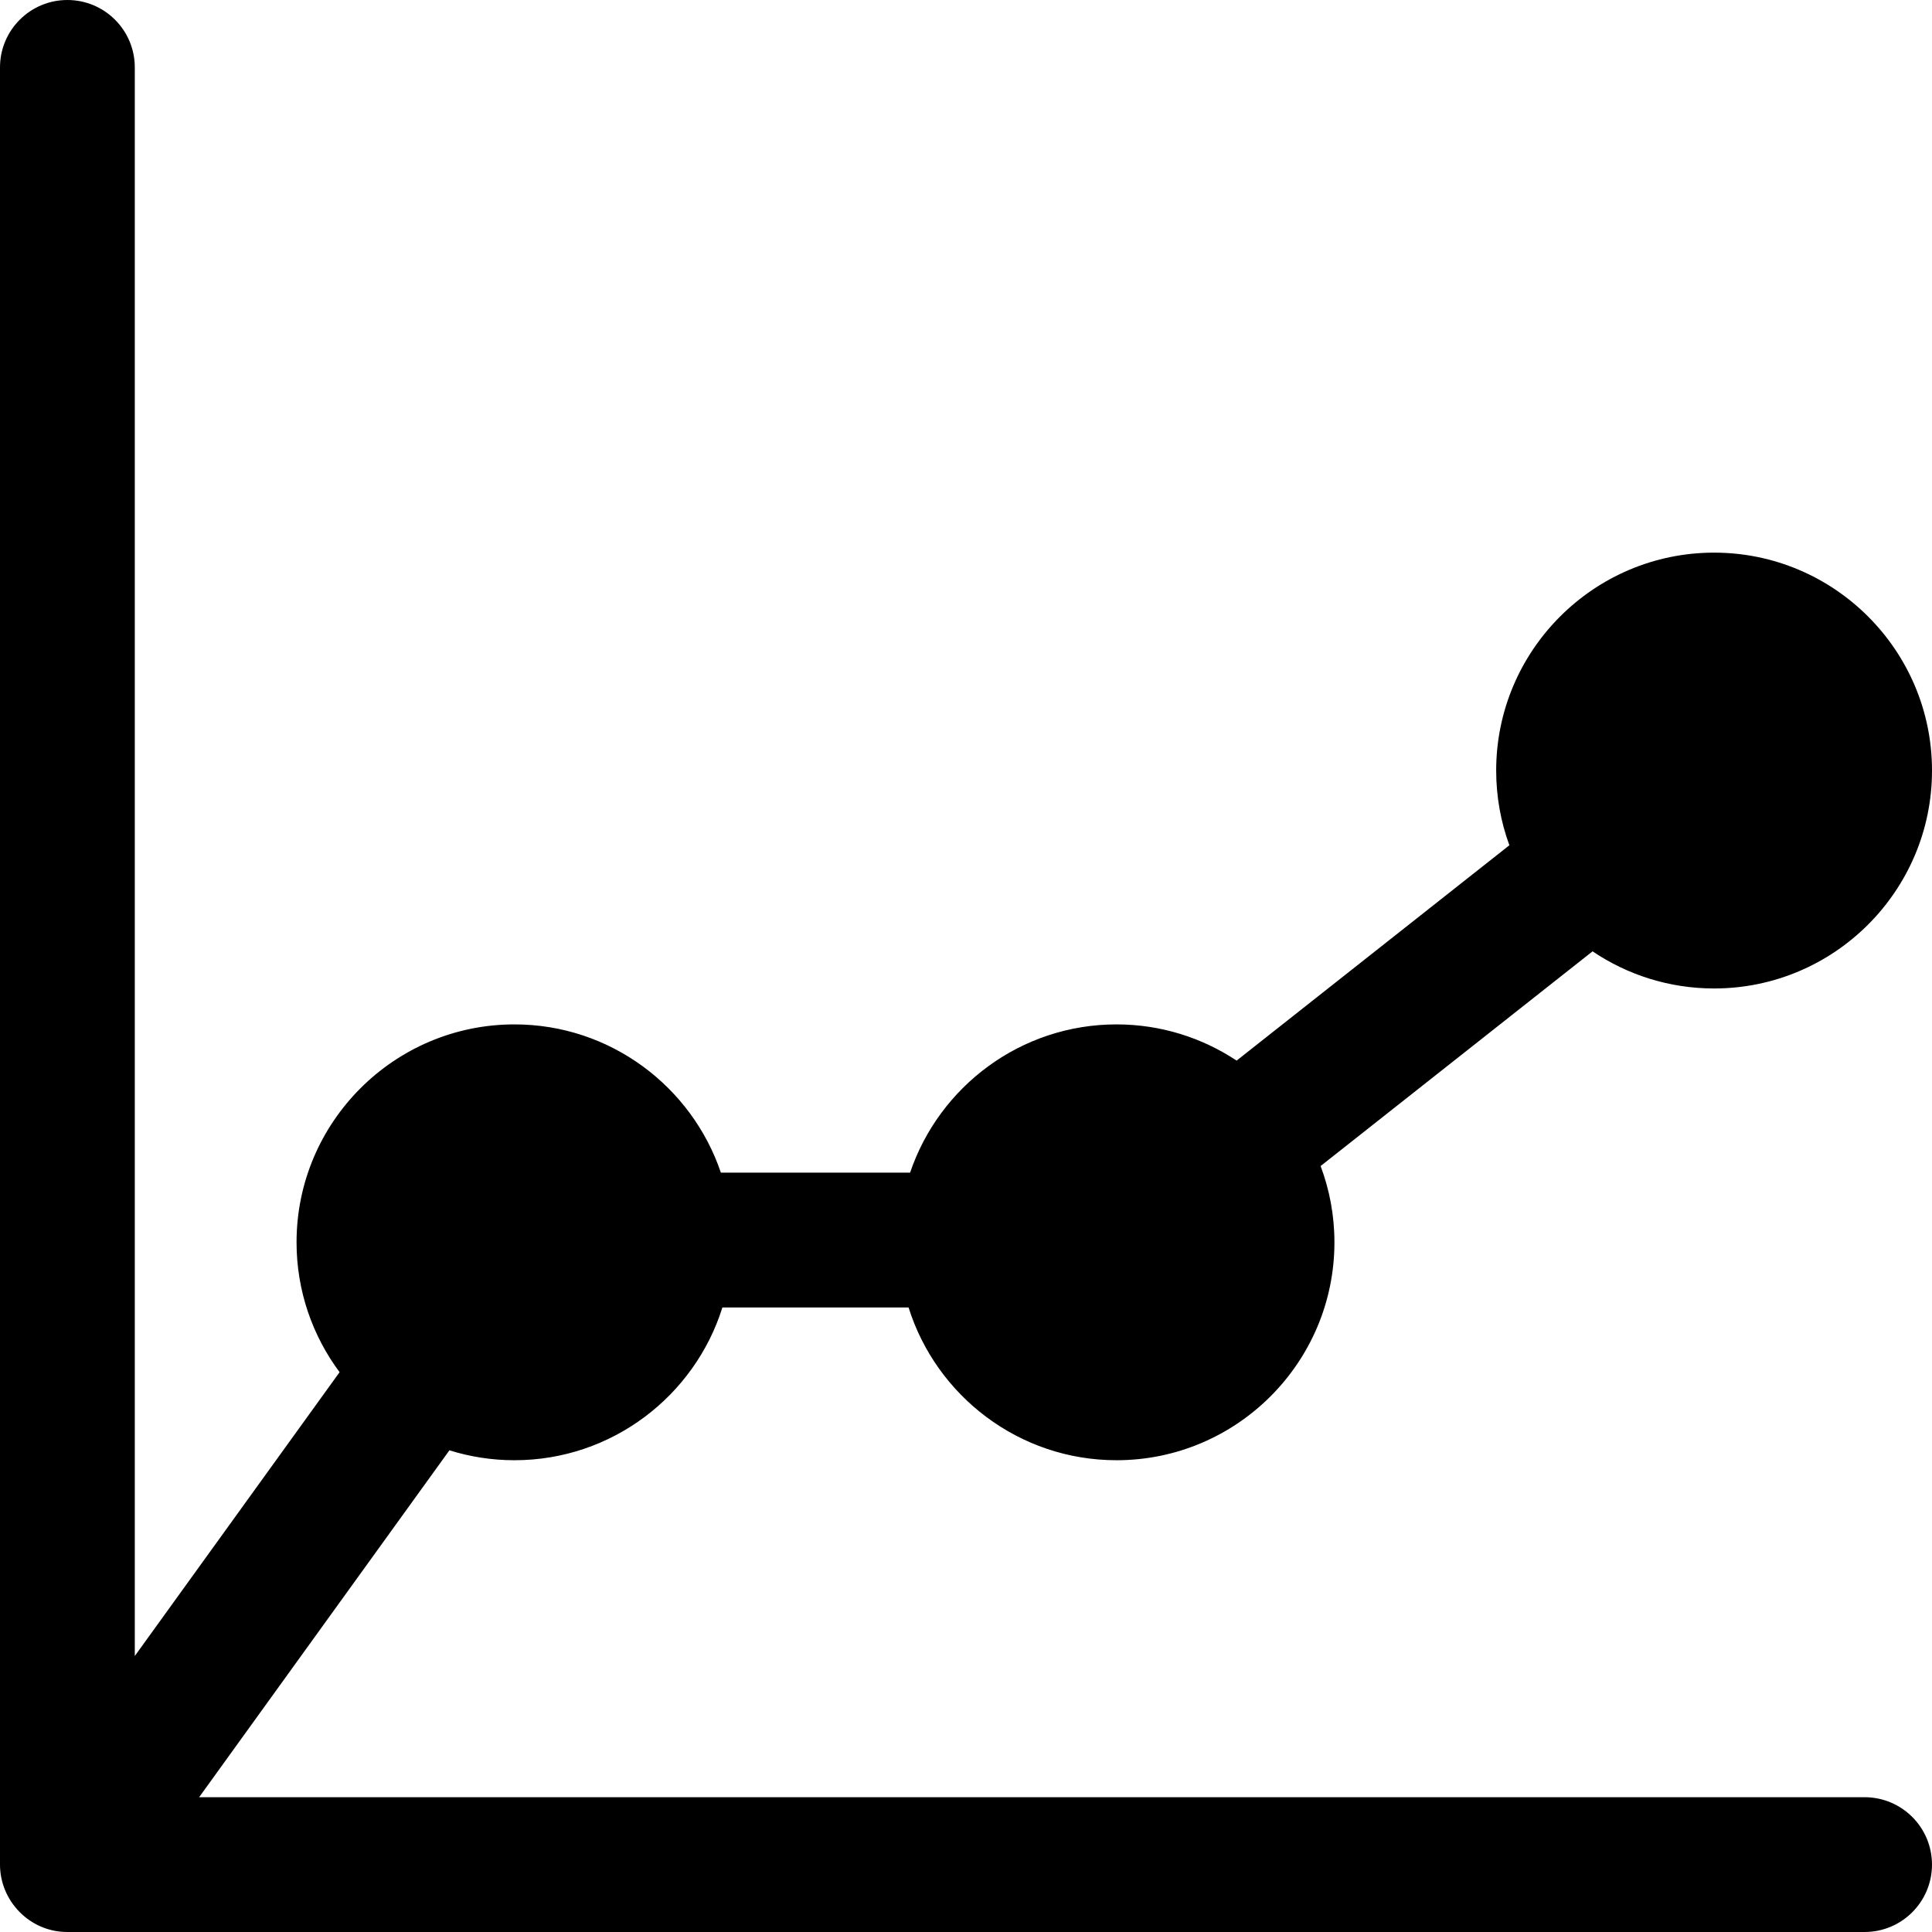 <?xml version="1.0" encoding="iso-8859-1"?>
<!-- Generator: Adobe Illustrator 19.0.0, SVG Export Plug-In . SVG Version: 6.00 Build 0)  -->
<svg version="1.1" id="Layer_1" xmlns="http://www.w3.org/2000/svg" xmlns:xlink="http://www.w3.org/1999/xlink" x="0px" y="0px"
	 viewBox="0 0 512 512" style="enable-background:new 0 0 512 512;" xml:space="preserve">
<g>
	<g>
		<path d="M494.138,476.278H52.772l66.329-91.93c5.445,1.706,11.234,2.628,17.234,2.628c25.831,0,47.753-17.048,55.11-40.484h49.333
			c7.357,23.435,29.279,40.484,55.11,40.484c31.843,0,57.749-25.906,57.749-57.749c0-7.111-1.299-13.922-3.66-20.217l72.068-56.895
			c9.206,6.209,20.291,9.839,32.207,9.839c31.843,0,57.749-25.906,57.749-57.749c0-31.843-25.906-57.75-57.75-57.75
			s-57.749,25.906-57.749,57.749c0,6.954,1.236,13.623,3.498,19.801l-72.285,57.066c-9.133-6.056-20.073-9.595-31.827-9.595
			c-25.389,0-46.988,16.477-54.706,39.293h-50.14c-7.718-22.816-29.317-39.293-54.706-39.293
			c-31.843,0.001-57.749,25.907-57.749,57.75c0,12.886,4.245,24.797,11.406,34.416L35.721,438.86v-421
			C35.721,7.997,27.724,0,17.86,0S0,7.997,0,17.86v476.278C0,503.733,7.816,512,17.845,512c0.007,0,0.013-0.001,0.02-0.001h476.273
			c9.864,0,17.86-7.997,17.86-17.86C511.999,484.275,504.003,476.278,494.138,476.278z"/>
	</g>
</g>
<g>
</g>
<g>
</g>
<g>
</g>
<g>
</g>
<g>
</g>
<g>
</g>
<g>
</g>
<g>
</g>
<g>
</g>
<g>
</g>
<g>
</g>
<g>
</g>
<g>
</g>
<g>
</g>
<g>
</g>
</svg>
